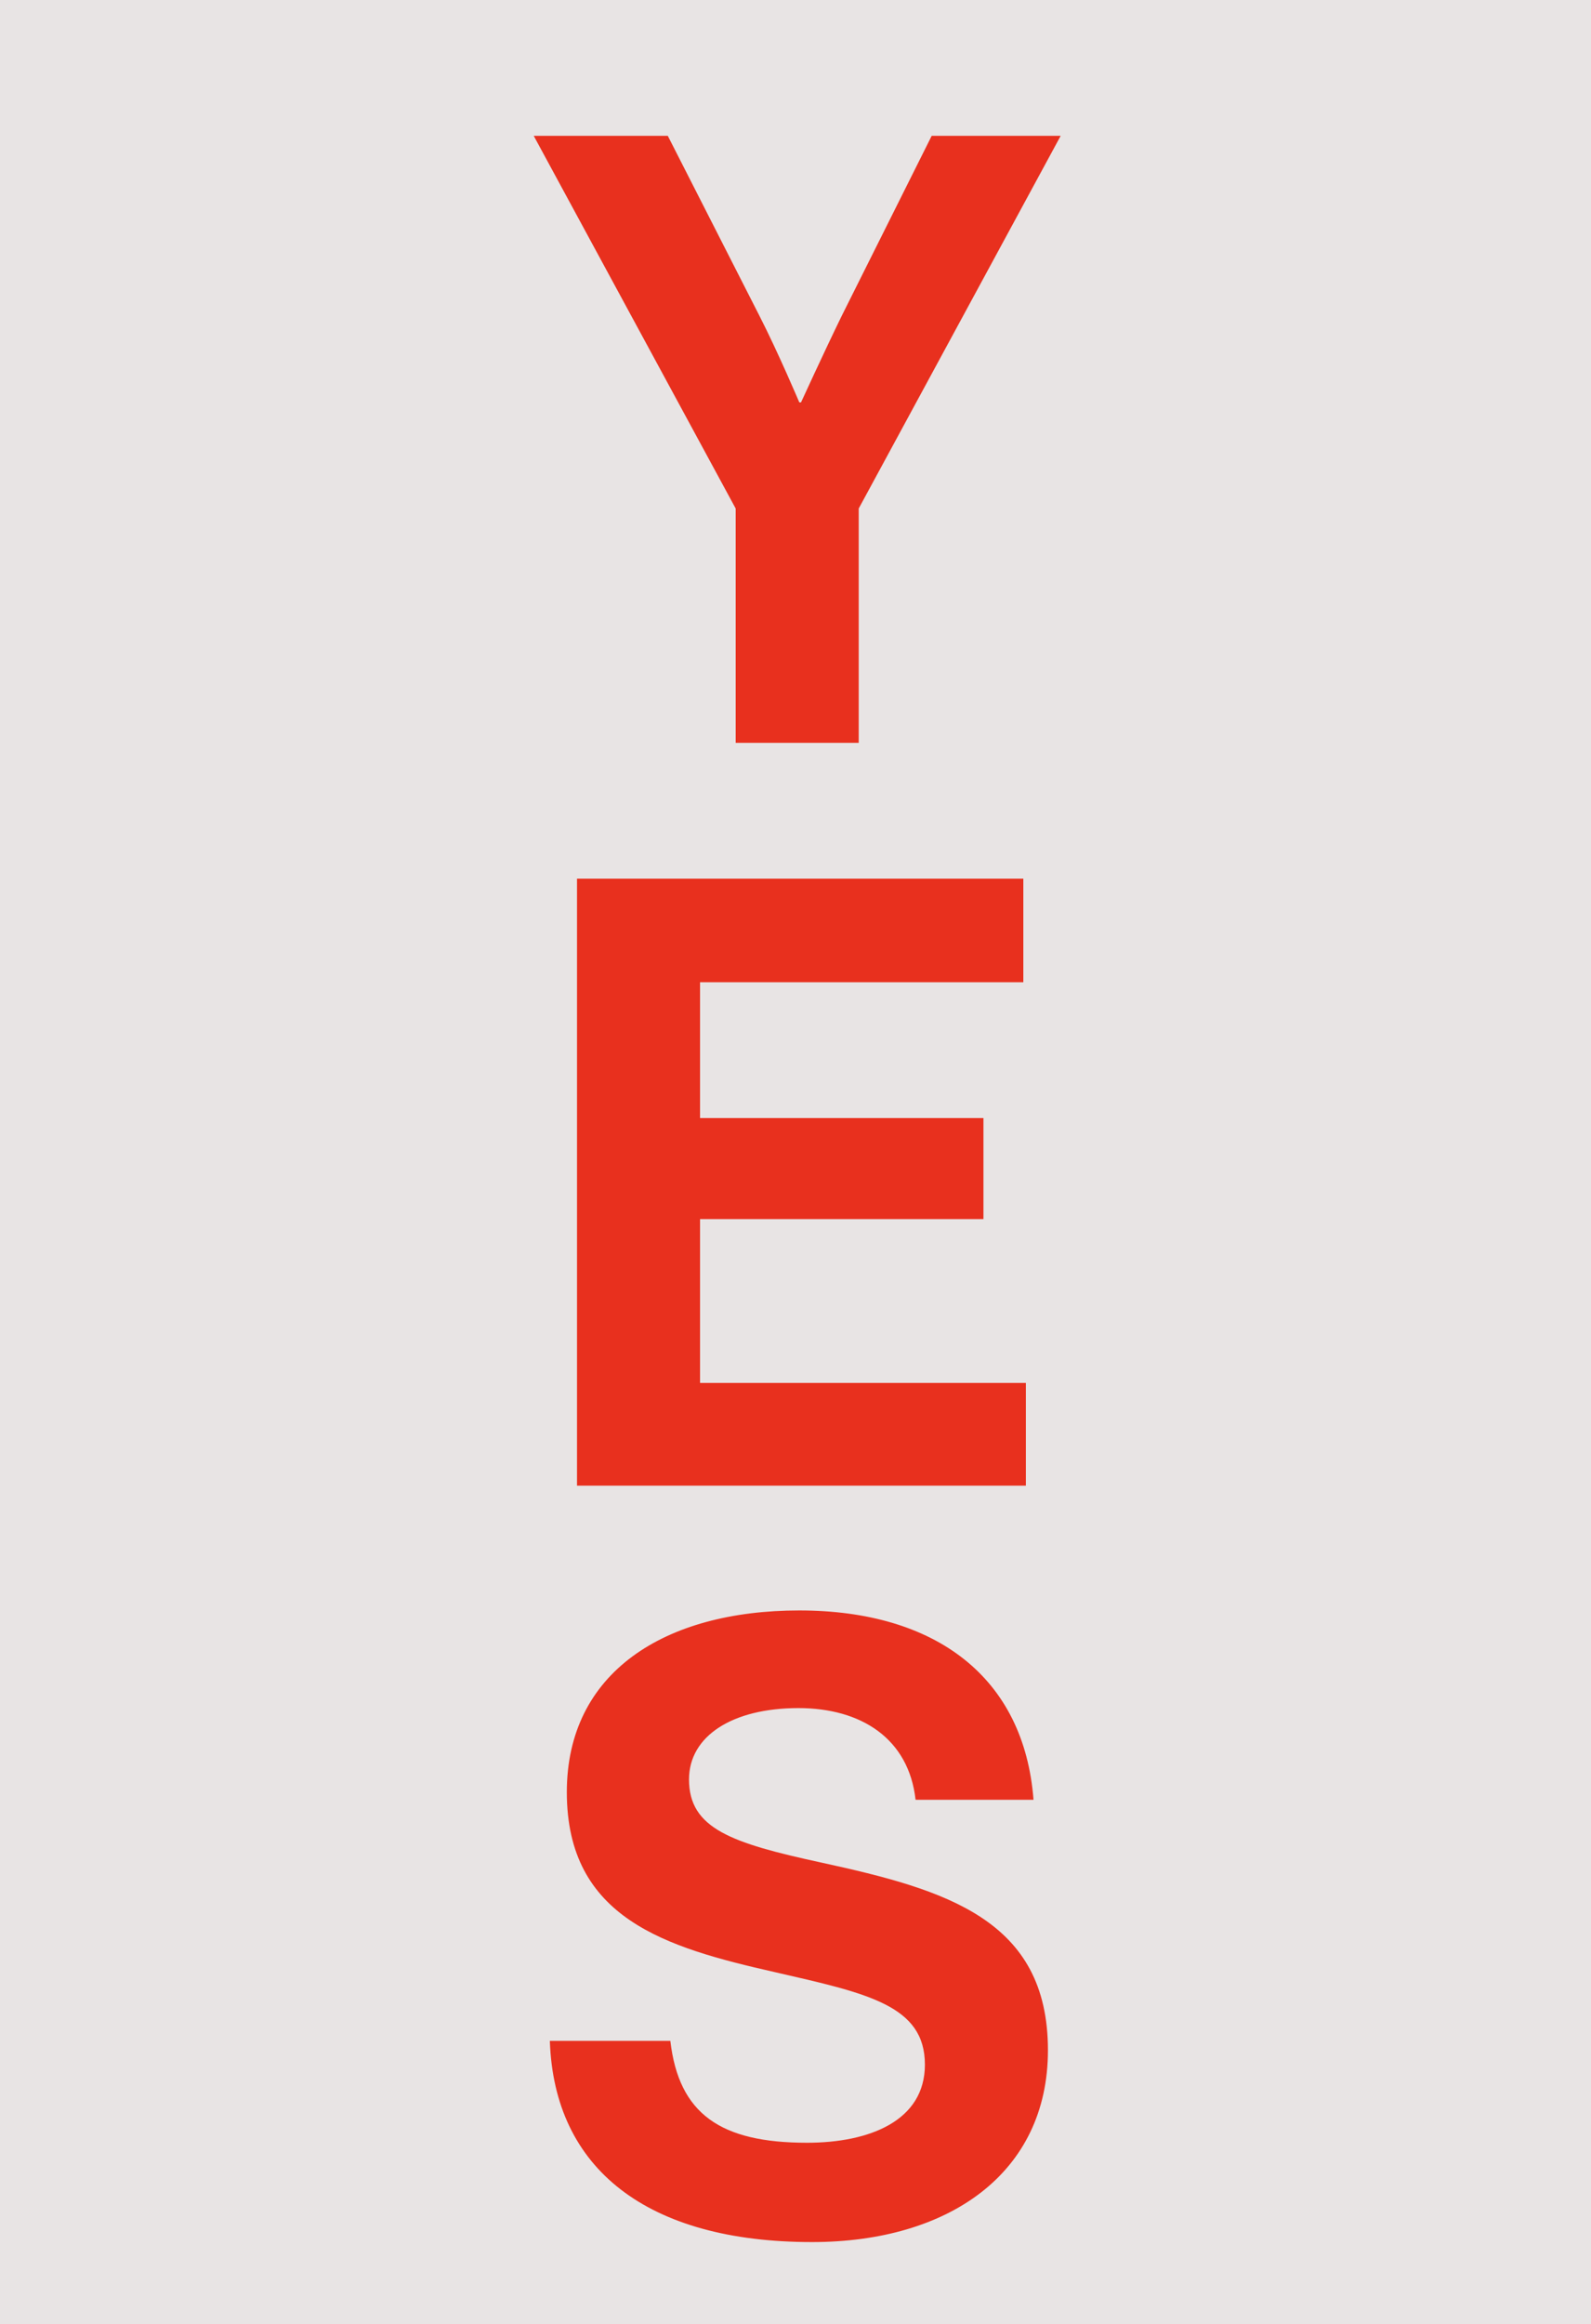 <svg xmlns="http://www.w3.org/2000/svg" width="300" height="438" viewBox="0 0 300 438">
  <g id="グループ_125834" data-name="グループ 125834" transform="translate(5944 14843)">
    <g id="パス_888634" data-name="パス 888634" transform="translate(-5944 -14843)" fill="#e8e4e4">
      <path d="M 299 437 L 1 437 L 1 1 L 299 1 L 299 437 Z" stroke="none"/>
      <path d="M 2 2 L 2 436 L 298 436 L 298 2 L 2 2 M 0 0 L 300 0 L 300 438 L 0 438 L 0 0 Z" stroke="none" fill="#e8e4e4"/>
    </g>
    <path id="パス_888653" data-name="パス 888653" d="M38.72,0h23.2V-44.16L100-114.4H75.68L58.72-80.48c-3.36,6.88-7.68,16.32-7.68,16.32h-.32s-4-9.44-7.52-16.32L25.92-114.4H.64L38.72-44.16ZM8.8,140H93.44V120.64H32V89.76H85.44V70.72H32V45.12H92.96V25.6H8.8ZM53.12,282.56c25.76,0,44.48-12.96,44.48-36.16,0-24.64-19.2-30.24-42.72-35.36-16.96-3.68-24.96-6.4-24.96-15.68,0-8.16,8.16-13.44,20.64-13.44,11.84,0,20.8,5.76,22.08,17.28H94.88c-1.76-23.04-18.4-35.68-44.16-35.68-25.44,0-43.84,11.68-43.84,34.24,0,23.84,18.72,29.28,39.2,33.92,17.44,4,28.32,6.24,28.32,17.44,0,10.56-10.4,14.72-22.24,14.72-16.32,0-24.16-5.44-25.76-19.2H3.68C4.48,268.8,22.08,282.56,53.12,282.56Z" transform="translate(-5844 -14703)" fill="#e8301e"/>
  </g>
</svg>
